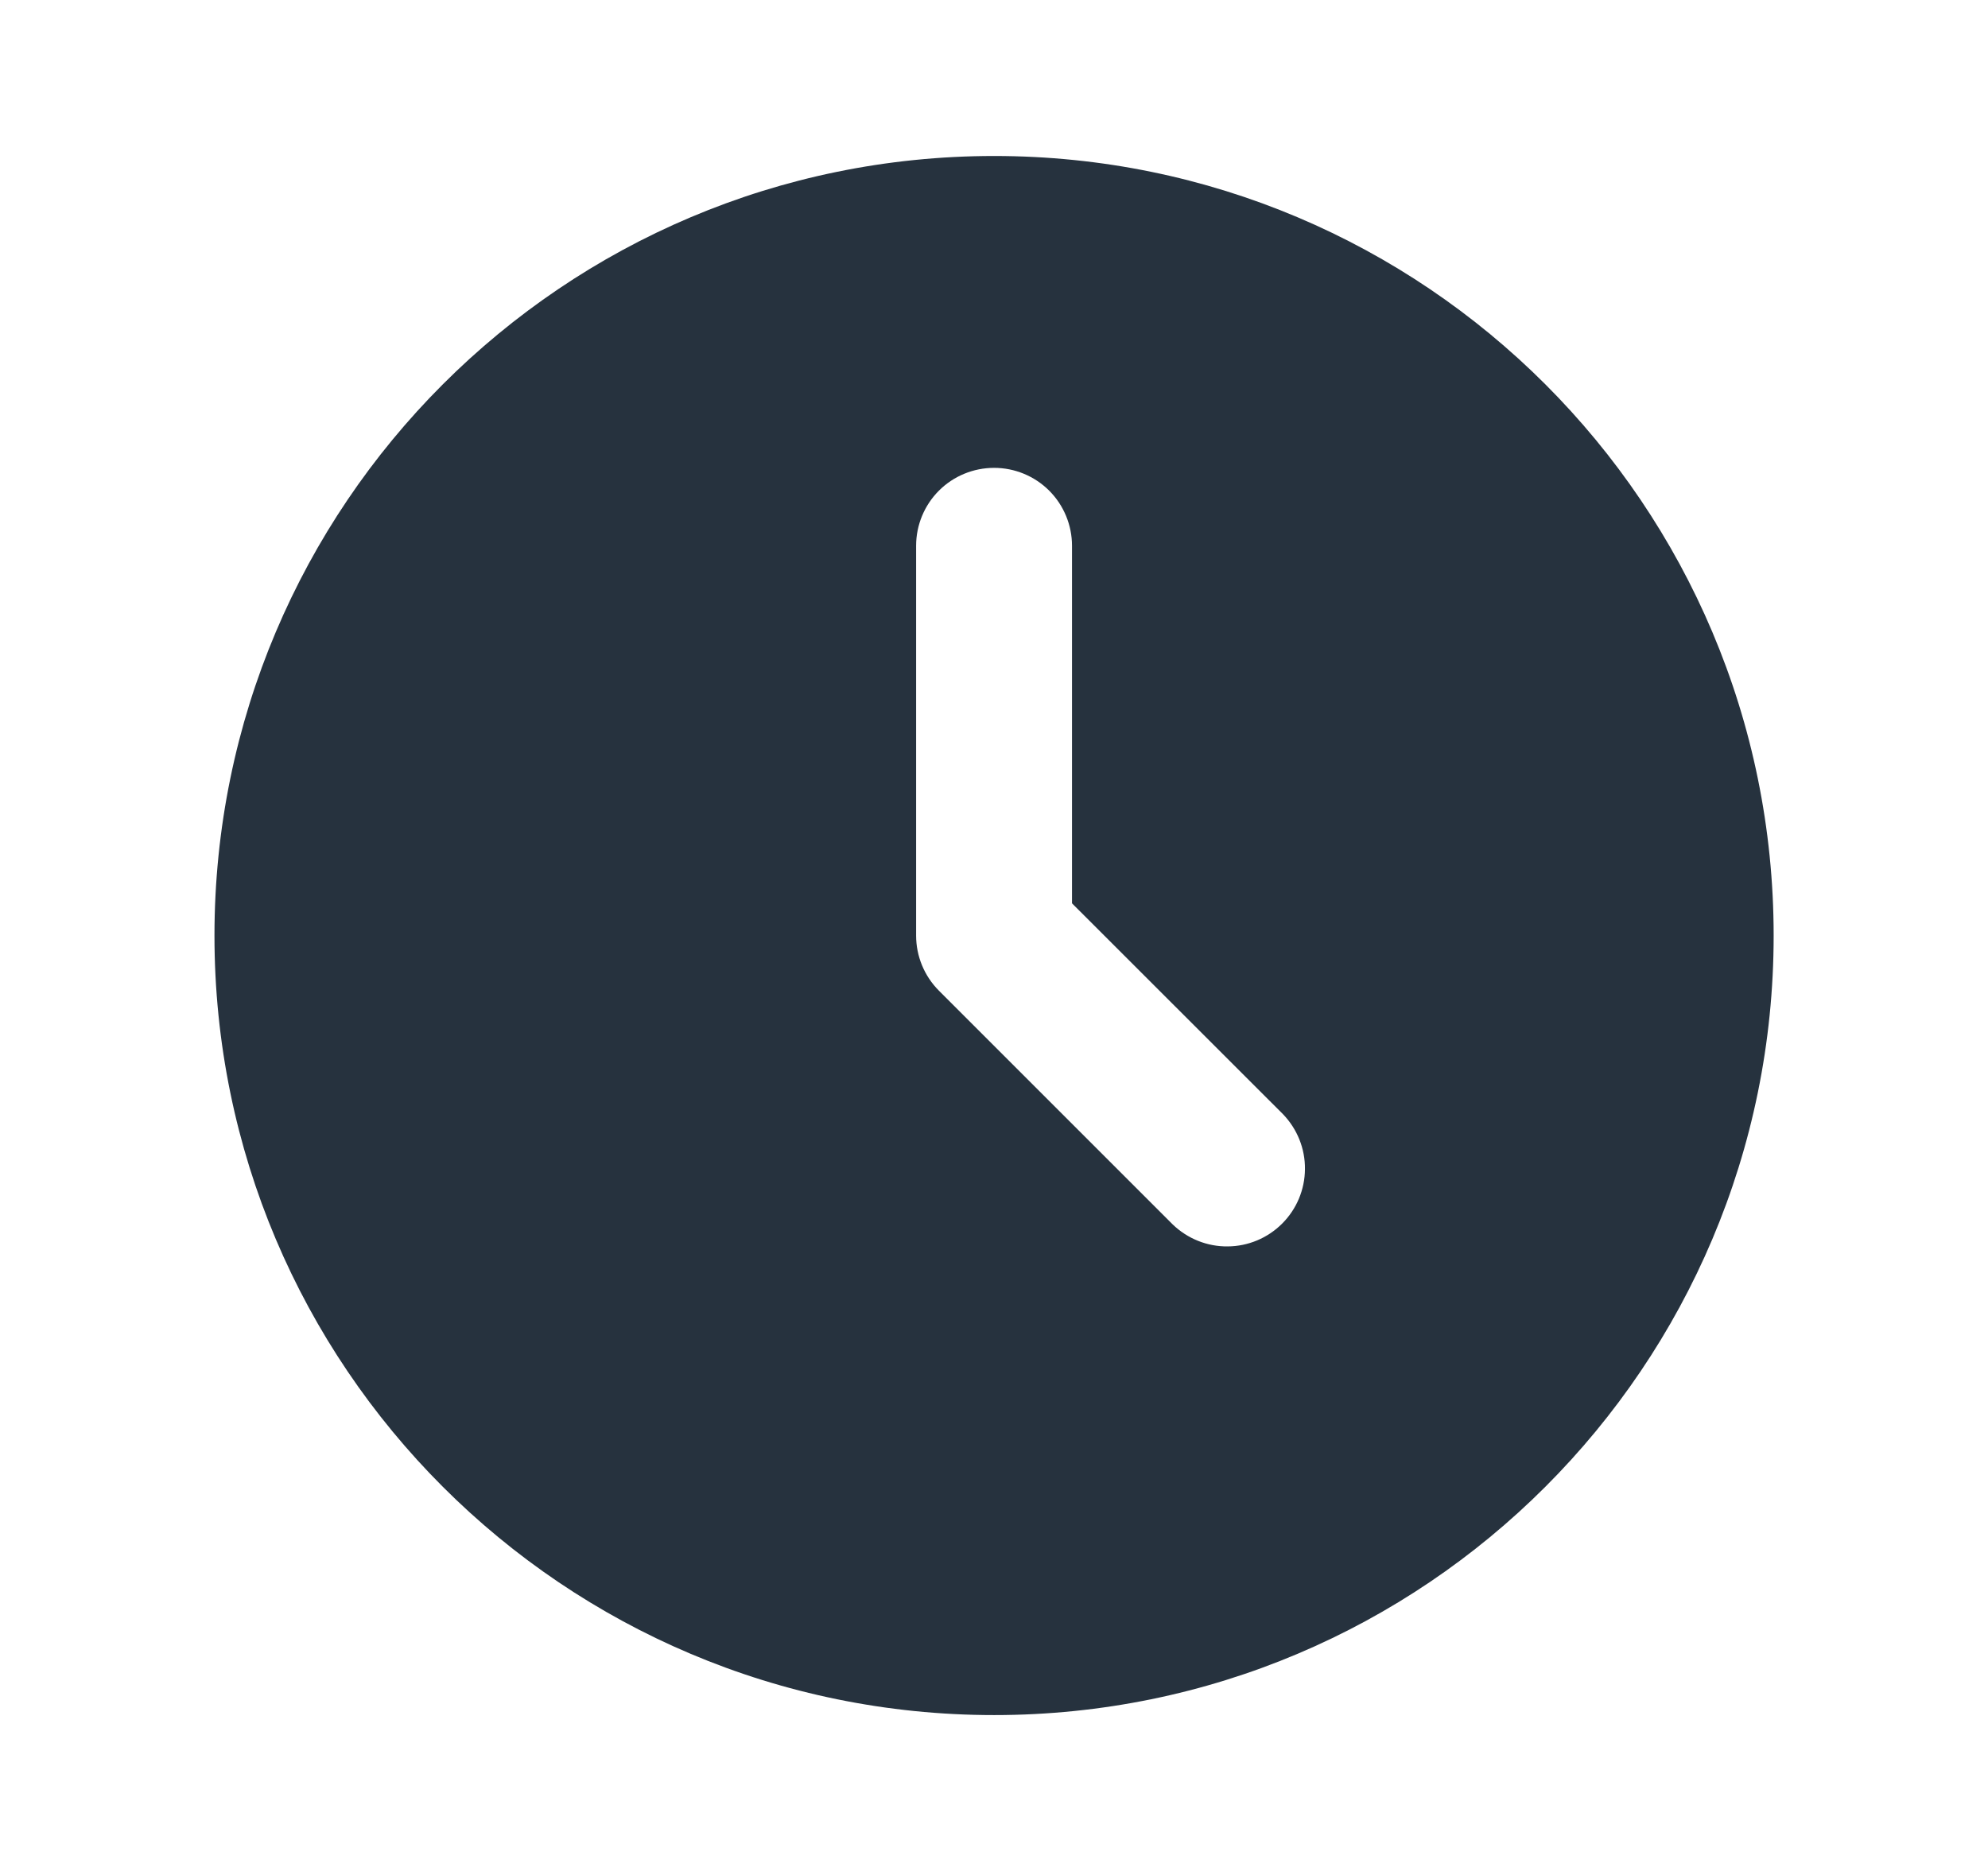 <svg width="17" height="16" viewBox="0 0 17 16" fill="none" xmlns="http://www.w3.org/2000/svg">
<path d="M8.501 1.334C12.183 1.334 15.167 4.319 15.167 8.001C15.167 11.683 12.183 14.667 8.501 14.667C4.819 14.667 1.834 11.683 1.834 8.001C1.834 4.319 4.819 1.334 8.501 1.334ZM8.501 4.001C8.324 4.001 8.154 4.071 8.029 4.196C7.904 4.321 7.834 4.491 7.834 4.667V8.001C7.834 8.177 7.904 8.347 8.029 8.472L10.029 10.472C10.155 10.593 10.323 10.661 10.498 10.659C10.673 10.658 10.84 10.588 10.964 10.464C11.088 10.34 11.158 10.173 11.159 9.998C11.161 9.823 11.093 9.655 10.972 9.529L9.167 7.725V4.667C9.167 4.491 9.097 4.321 8.972 4.196C8.847 4.071 8.677 4.001 8.501 4.001Z" fill="#26323E"/>
</svg>
